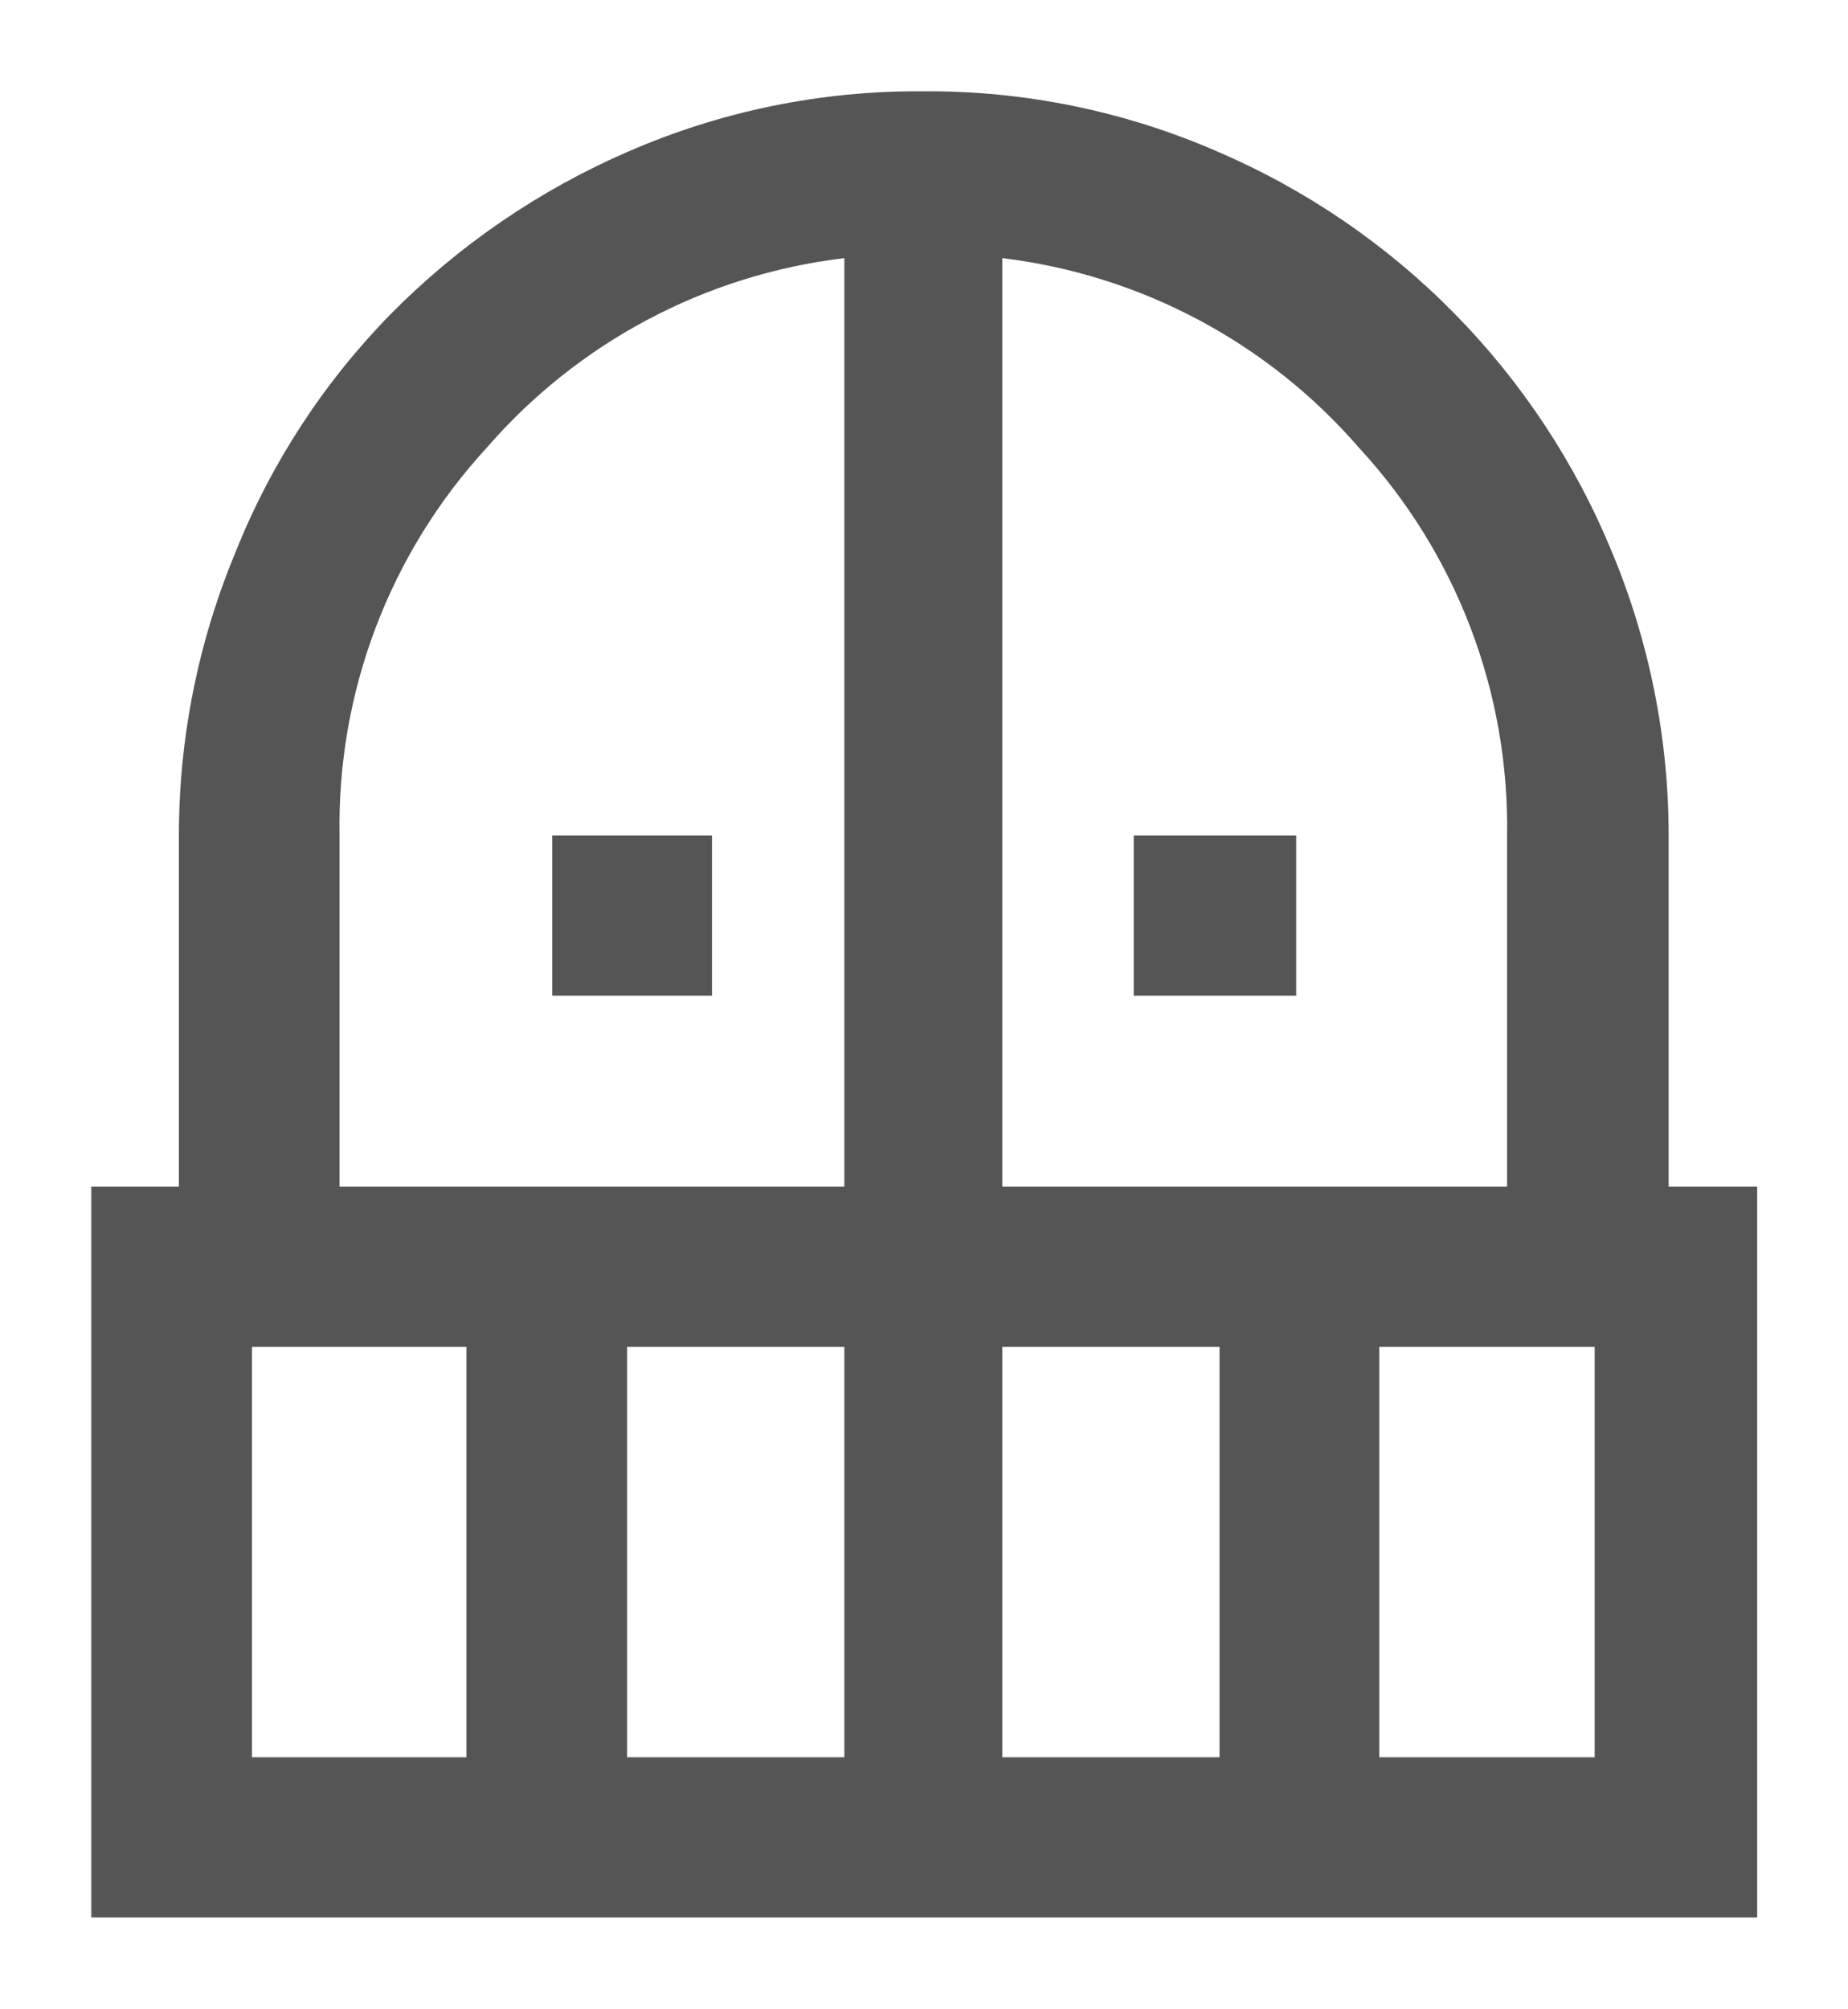 <svg id="Livello_1" data-name="Livello 1" xmlns="http://www.w3.org/2000/svg" xmlns:xlink="http://www.w3.org/1999/xlink" width="20.245" height="22" viewBox="0 0 20.245 22"><defs><style>.cls-1{fill:none;}.cls-2{clip-path:url(#clip-path);}.cls-3{clip-path:url(#clip-path-2);}.cls-4{fill:#555;}</style><clipPath id="clip-path"><path class="cls-1" d="M15.11,19.245h2.36V14.75H15.11Zm-4.13,0h2.38V14.75H10.98Zm0-6.25h5.53V9.149a6.114,6.114,0,0,0-1.62-4.243,6.145,6.145,0,0,0-3.91-2.079Zm-7.26,0H9.25V2.827A6.144,6.144,0,0,0,5.33,4.906,6.105,6.105,0,0,0,3.72,9.149Zm3.15,6.25H9.25V14.75H6.87Zm-4.11,0H5.11V14.75H2.76ZM1,21V12.995h.96V9.149a8.059,8.059,0,0,1,.62-3.101A7.92,7.92,0,0,1,4.28,3.44a8.277,8.277,0,0,1,2.6-1.779A7.926,7.926,0,0,1,10.11,1a7.926,7.926,0,0,1,3.23.661,8.144,8.144,0,0,1,4.32,4.387,8.061,8.061,0,0,1,.62,3.101v3.846h.97V21ZM12.42,10.904V9.149H14.2v1.755Zm-6.37,0V9.149H7.8v1.755Z"/></clipPath><clipPath id="clip-path-2"><rect class="cls-1" x="-1112" y="-890" width="1680" height="1379"/></clipPath></defs><title>ico-serv-balcone-dark</title><g class="cls-2"><g class="cls-3"><rect class="cls-4" width="20.245" height="22"/></g></g></svg>